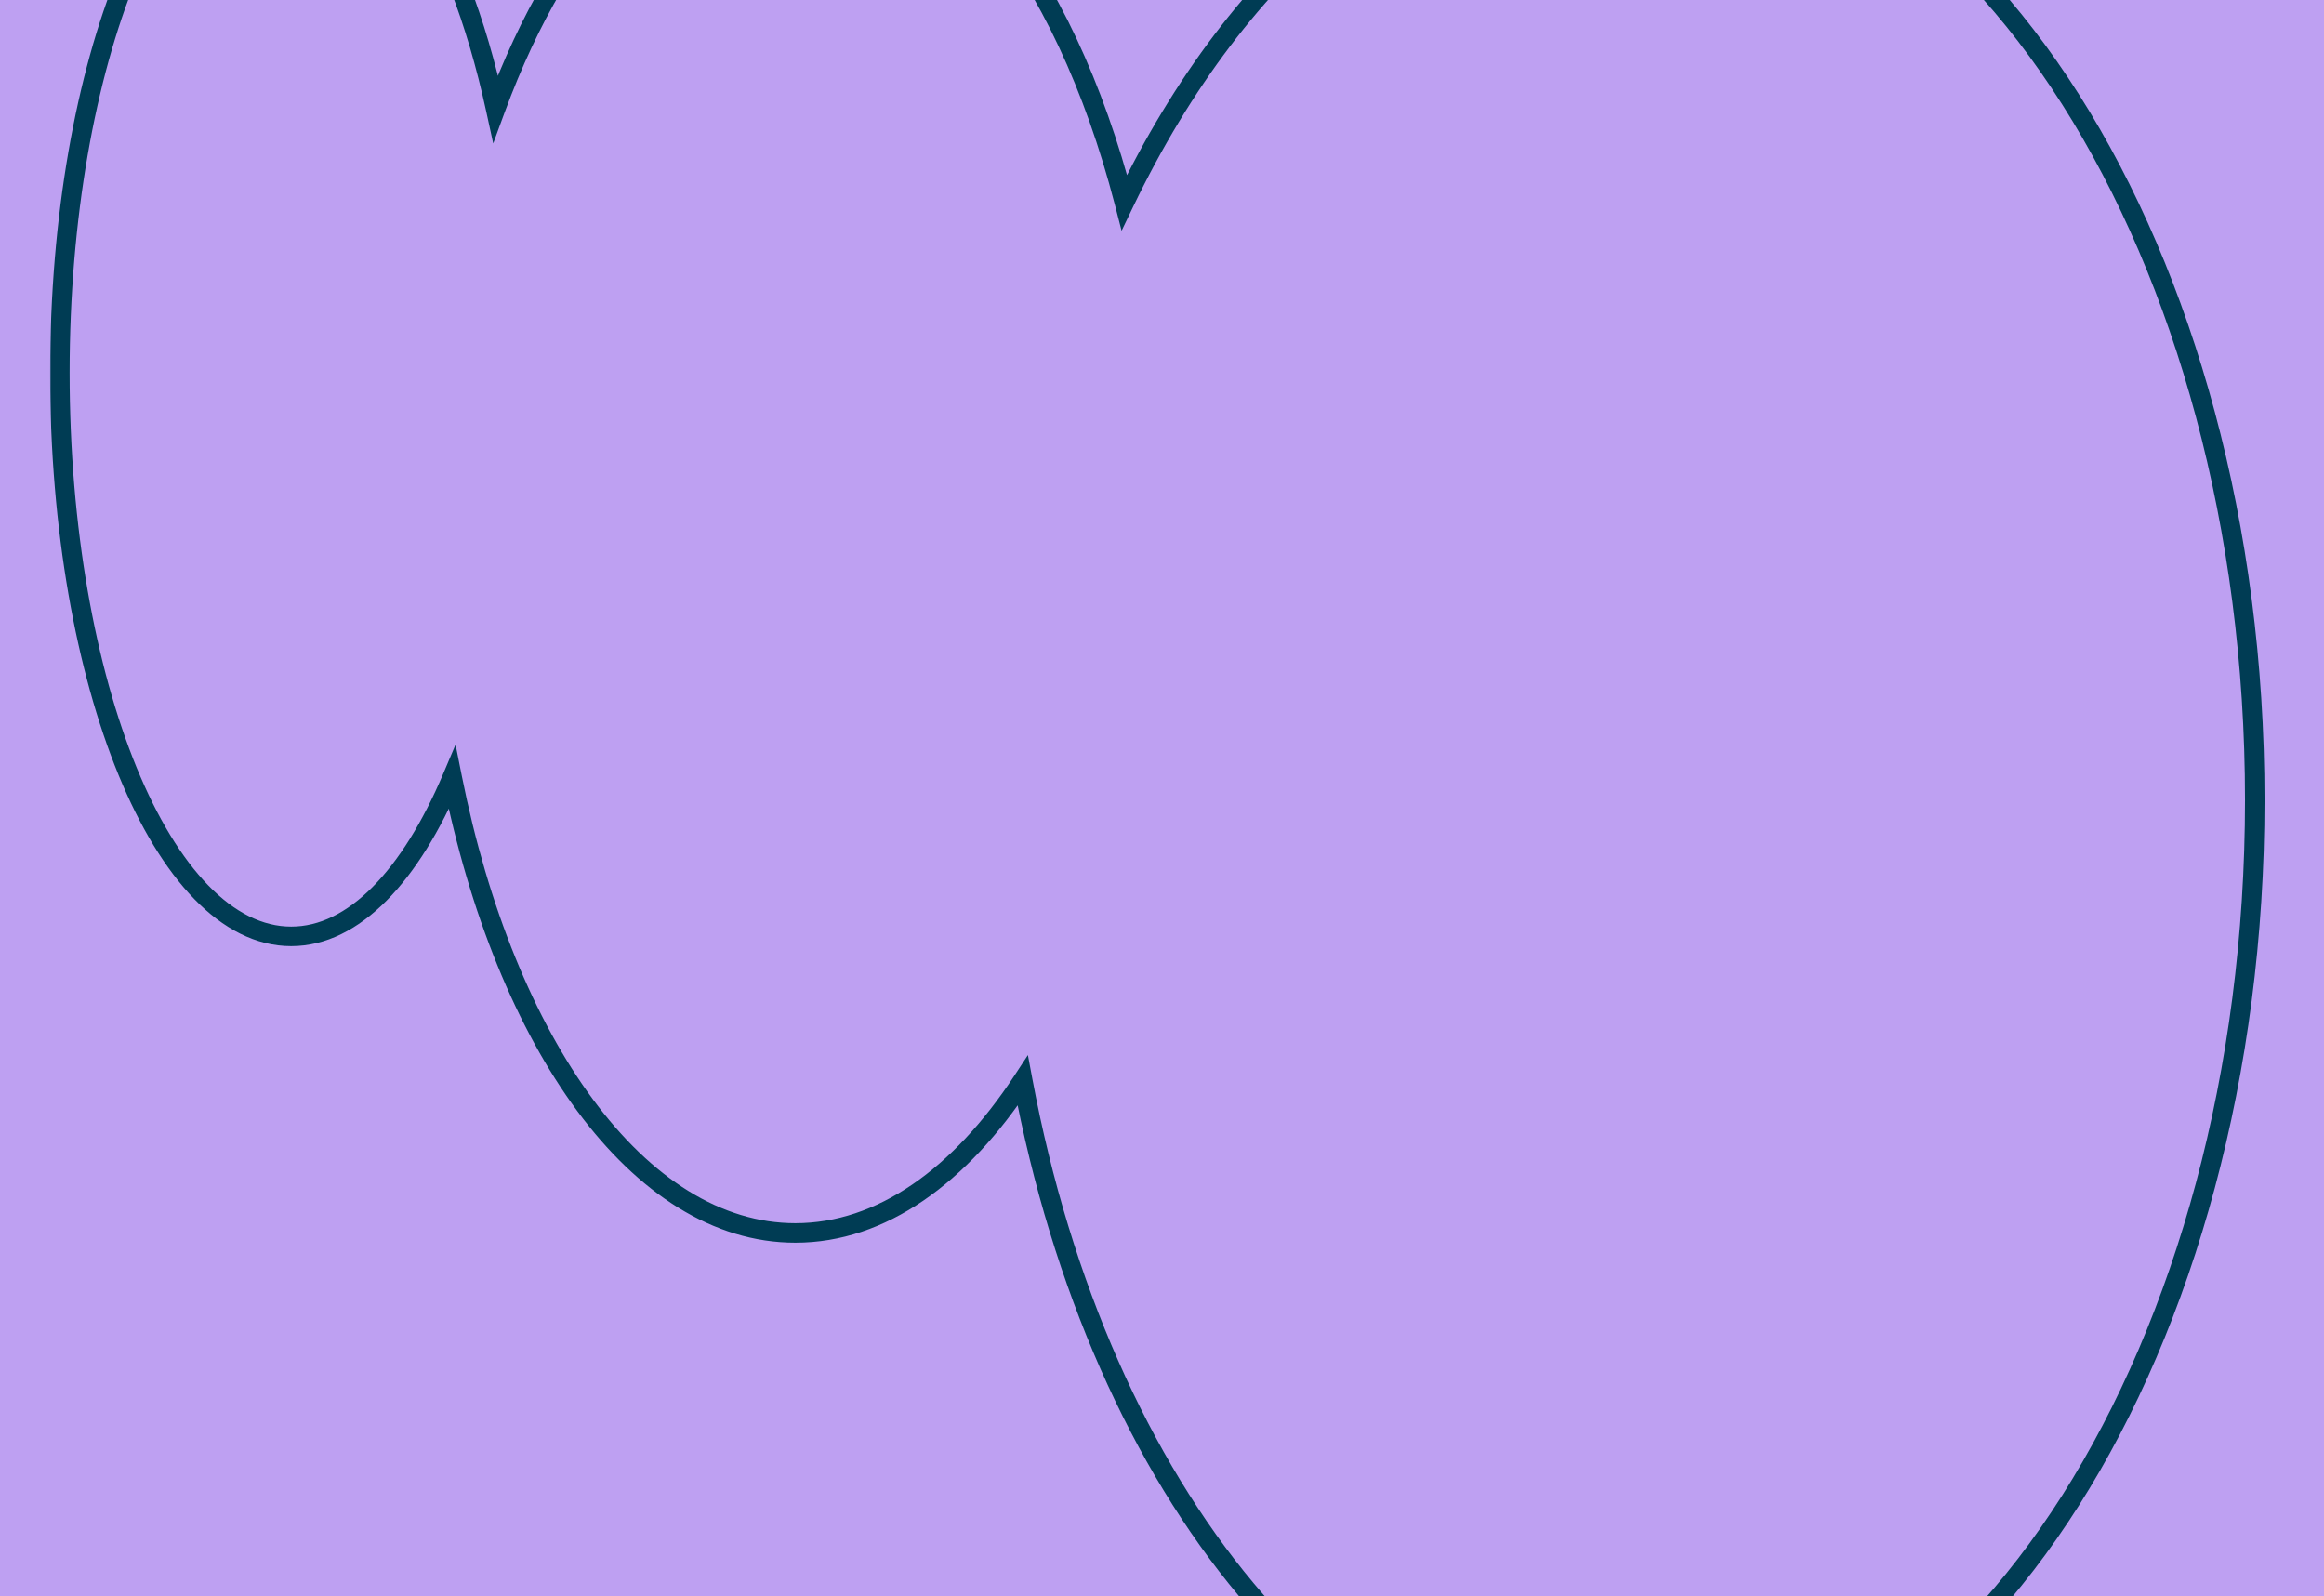 <?xml version="1.0" encoding="UTF-8"?> <svg xmlns="http://www.w3.org/2000/svg" width="952" height="654" viewBox="0 0 952 654" fill="none"><g clip-path="url(#clip0_58_428)"><rect width="952" height="654" fill="#BEA0F2"></rect><mask id="path-1-outside-1_58_428" maskUnits="userSpaceOnUse" x="20.519" y="-82.1" width="908" height="820" fill="black"><rect fill="white" x="20.519" y="-82.1" width="908" height="820"></rect><path fill-rule="evenodd" clip-rule="evenodd" d="M119.29 383.603C144.921 383.603 168.175 358.818 185.234 318.55C207.018 427.69 261.75 505.104 325.823 505.104C360.983 505.104 393.33 481.793 418.963 442.721C450.438 610.832 549.152 733.526 666.055 733.526C808.313 733.526 923.637 551.837 923.637 327.713C923.637 103.588 808.313 -78.1 666.055 -78.1C582.146 -78.1 507.609 -14.891 460.579 82.953C435.833 -12.549 384.783 -78.1 325.823 -78.1C275.158 -78.1 230.333 -29.695 203.022 44.525C187.097 -28.428 155.575 -78.1 119.29 -78.1C66.949 -78.1 24.519 25.256 24.519 152.751C24.519 280.247 66.949 383.603 119.29 383.603Z"></path></mask><path d="M185.234 318.55L189.157 317.767L186.616 305.035L181.551 316.99L185.234 318.55ZM418.963 442.721L422.895 441.985L421.067 432.222L415.619 440.527L418.963 442.721ZM460.579 82.953L456.707 83.957L459.449 94.538L464.184 84.686L460.579 82.953ZM203.022 44.525L199.114 45.378L202.039 58.778L206.776 45.906L203.022 44.525ZM181.551 316.99C173.143 336.838 163.311 352.609 152.638 363.359C141.98 374.094 130.72 379.603 119.29 379.603V387.603C133.49 387.603 146.674 380.72 158.315 368.995C169.942 357.285 180.267 340.53 188.918 320.111L181.551 316.99ZM325.823 501.104C295.53 501.104 266.883 482.807 242.886 450.375C218.914 417.978 199.969 371.935 189.157 317.767L181.312 319.333C192.284 374.305 211.596 421.539 236.455 455.134C261.287 488.694 292.043 509.104 325.823 509.104V501.104ZM415.619 440.527C390.346 479.049 359.066 501.104 325.823 501.104V509.104C362.9 509.104 396.314 484.537 422.308 444.915L415.619 440.527ZM666.055 729.526C609.106 729.526 556.239 699.654 513.542 648.599C470.841 597.539 438.533 525.51 422.895 441.985L415.032 443.457C430.868 528.043 463.655 601.416 507.405 653.731C551.16 706.051 606.1 737.526 666.055 737.526V729.526ZM919.637 327.713C919.637 439.134 890.963 539.818 844.816 612.522C798.637 685.275 735.337 729.526 666.055 729.526V737.526C739.031 737.526 804.522 690.932 851.57 616.809C898.649 542.638 927.637 440.416 927.637 327.713H919.637ZM666.055 -74.1C735.337 -74.1 798.637 -29.85 844.816 42.903C890.963 115.607 919.637 216.292 919.637 327.713H927.637C927.637 215.009 898.649 112.787 851.57 38.616C804.522 -35.507 739.031 -82.1 666.055 -82.1V-74.1ZM464.184 84.686C510.886 -12.476 584.335 -74.1 666.055 -74.1V-82.1C579.958 -82.1 504.331 -17.305 456.974 81.22L464.184 84.686ZM325.823 -74.1C353.703 -74.1 380.174 -58.614 402.938 -30.851C425.696 -3.097 444.434 36.589 456.707 83.957L464.451 81.95C451.979 33.815 432.819 -7.026 409.125 -35.923C385.437 -64.812 356.904 -82.1 325.823 -82.1V-74.1ZM206.776 45.906C220.299 9.157 238.074 -20.958 258.521 -41.821C278.953 -62.667 301.856 -74.1 325.823 -74.1V-82.1C299.125 -82.1 274.283 -69.331 252.808 -47.42C231.349 -25.526 213.056 5.672 199.268 43.143L206.776 45.906ZM119.29 -74.1C135.461 -74.1 151.36 -63.01 165.466 -41.921C179.502 -20.939 191.216 9.197 199.114 45.378L206.93 43.671C198.903 6.9 186.893 -24.277 172.116 -46.369C157.409 -68.355 139.404 -82.1 119.29 -82.1V-74.1ZM28.519 152.751C28.519 89.393 39.069 32.219 55.977 -8.966C64.435 -29.569 74.405 -45.977 85.271 -57.173C96.125 -68.356 107.62 -74.1 119.29 -74.1V-82.1C104.789 -82.1 91.353 -74.925 79.53 -62.745C67.72 -50.577 57.269 -33.178 48.576 -12.005C31.184 30.362 20.519 88.614 20.519 152.751H28.519ZM119.29 379.603C107.62 379.603 96.125 373.859 85.271 362.676C74.405 351.48 64.435 335.072 55.977 314.469C39.069 273.284 28.519 216.11 28.519 152.751H20.519C20.519 216.889 31.184 275.141 48.576 317.507C57.269 338.681 67.72 356.08 79.53 368.248C91.353 380.428 104.789 387.603 119.29 387.603V379.603Z" fill="#003C54" mask="url(#path-1-outside-1_58_428)"></path></g><defs><clipPath id="clip0_58_428"><rect width="952" height="654" fill="white"></rect></clipPath></defs></svg> 